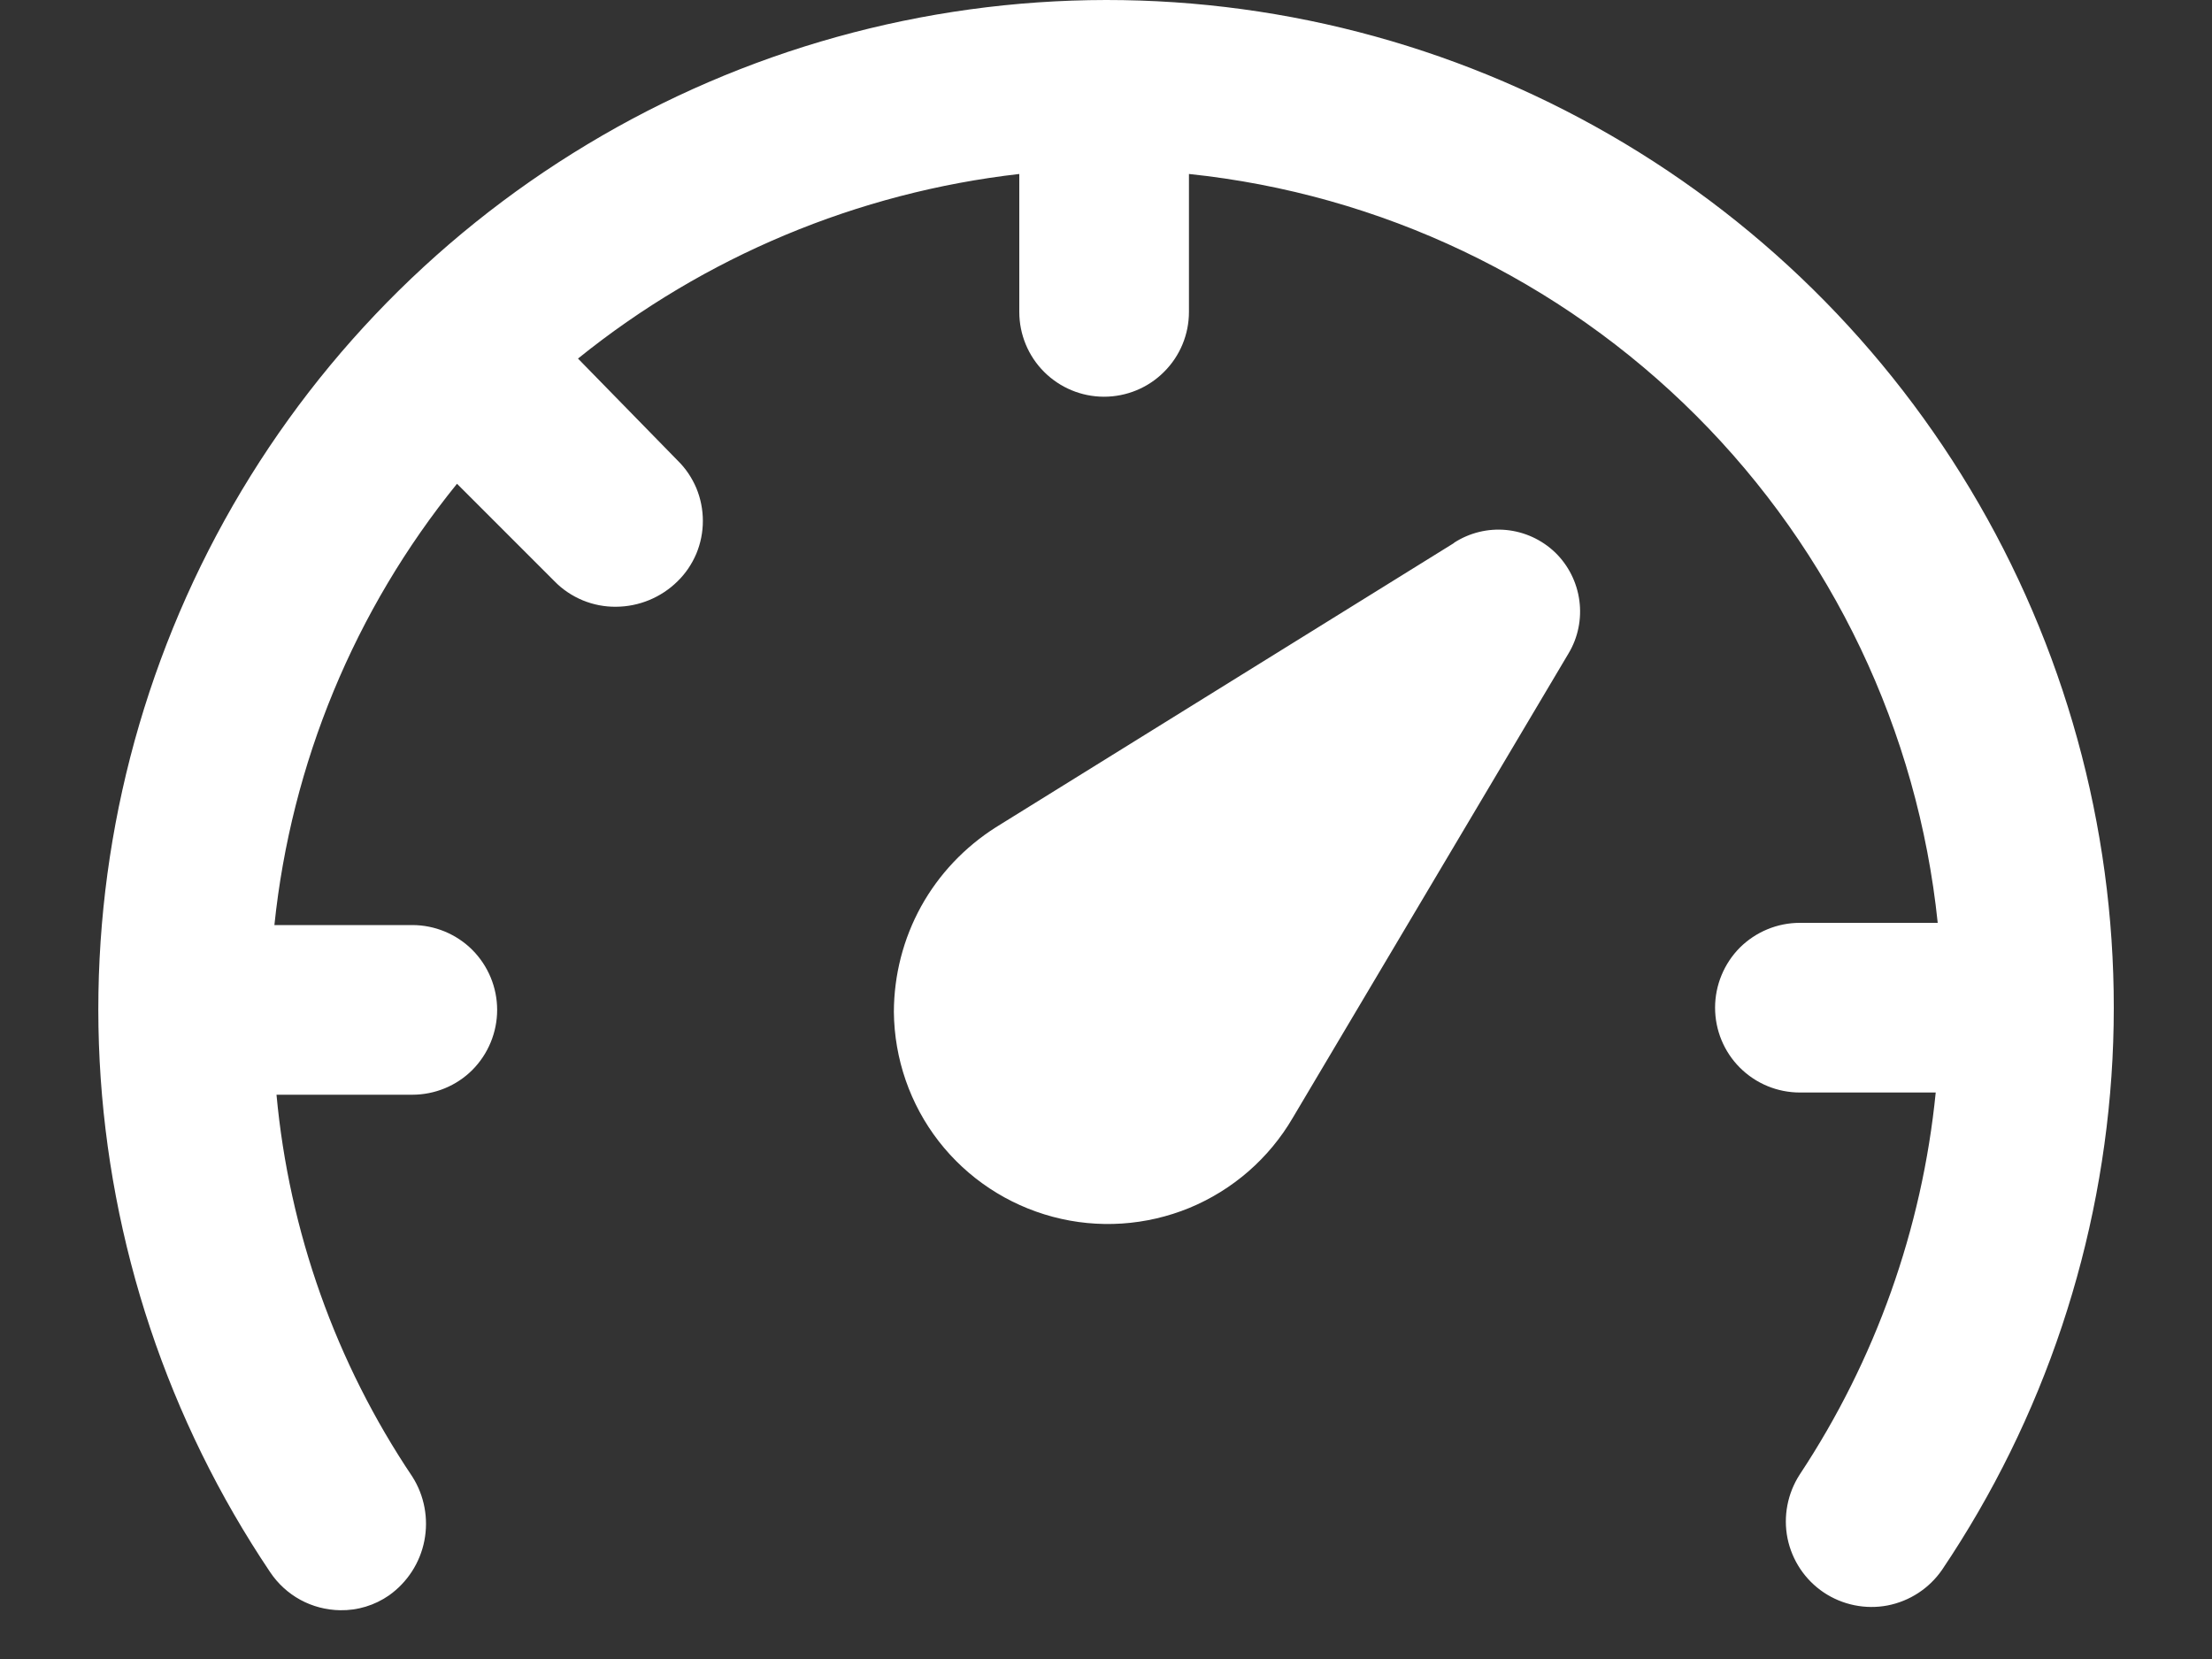 <svg width="20" height="15" viewBox="0 0 20 15" fill="none" xmlns="http://www.w3.org/2000/svg">
<rect x="0" y="0" width="20" height="15" fill="#333333" stroke="none"/>
<path d="M10.001 8.3845e-07C11.653 -0.001 13.275 0.448 14.691 1.298C16.108 2.148 17.266 3.369 18.043 4.827C18.819 6.285 19.185 7.927 19.1 9.577C19.014 11.227 18.482 12.824 17.559 14.194C17.443 14.362 17.266 14.477 17.066 14.516C16.866 14.554 16.658 14.511 16.489 14.398C16.32 14.284 16.203 14.109 16.162 13.909C16.122 13.71 16.162 13.502 16.273 13.331C16.957 12.297 17.379 11.111 17.502 9.878H16.273C16.07 9.878 15.875 9.797 15.731 9.653C15.588 9.51 15.507 9.315 15.507 9.111C15.507 8.908 15.588 8.712 15.731 8.568C15.875 8.425 16.07 8.344 16.273 8.344H17.52C17.34 6.61 16.569 4.991 15.336 3.758C14.103 2.525 12.484 1.754 10.75 1.573V2.82C10.75 3.024 10.669 3.219 10.525 3.362C10.382 3.506 10.186 3.587 9.982 3.587C9.779 3.587 9.584 3.506 9.44 3.362C9.297 3.219 9.216 3.024 9.216 2.82V1.573C7.754 1.74 6.37 2.319 5.226 3.242L6.126 4.163C6.199 4.234 6.256 4.319 6.296 4.413C6.335 4.507 6.355 4.608 6.355 4.71C6.355 4.812 6.335 4.912 6.296 5.006C6.256 5.1 6.199 5.185 6.126 5.256C5.978 5.402 5.778 5.485 5.569 5.486C5.466 5.487 5.364 5.467 5.269 5.428C5.173 5.388 5.086 5.33 5.014 5.256L4.132 4.374C3.206 5.516 2.633 6.902 2.481 8.364H3.728C3.931 8.364 4.127 8.445 4.271 8.589C4.414 8.733 4.495 8.928 4.495 9.131C4.495 9.334 4.414 9.53 4.271 9.674C4.127 9.818 3.931 9.898 3.728 9.898H2.5C2.614 11.134 3.036 12.321 3.728 13.351C3.837 13.522 3.876 13.73 3.837 13.93C3.798 14.13 3.683 14.307 3.517 14.425C3.387 14.515 3.233 14.562 3.075 14.559C2.95 14.557 2.826 14.525 2.716 14.465C2.606 14.405 2.512 14.319 2.442 14.214C1.52 12.842 0.987 11.245 0.901 9.594C0.816 7.943 1.181 6.299 1.957 4.839C2.733 3.379 3.892 2.158 5.309 1.306C6.725 0.453 8.348 0.002 10.001 8.3845e-07ZM13.619 4.792C13.785 4.808 13.941 4.88 14.062 4.996C14.181 5.112 14.258 5.265 14.28 5.431C14.302 5.596 14.268 5.765 14.182 5.908L11.688 10.108C11.474 10.474 11.146 10.759 10.755 10.921C10.363 11.082 9.929 11.111 9.52 11.002C9.11 10.893 8.747 10.653 8.487 10.318C8.228 9.984 8.086 9.573 8.082 9.149C8.083 8.816 8.167 8.488 8.328 8.196C8.489 7.905 8.722 7.659 9.004 7.48L13.146 4.91L13.146 4.908C13.286 4.817 13.453 4.776 13.619 4.792Z" fill="white"/>
</svg>
